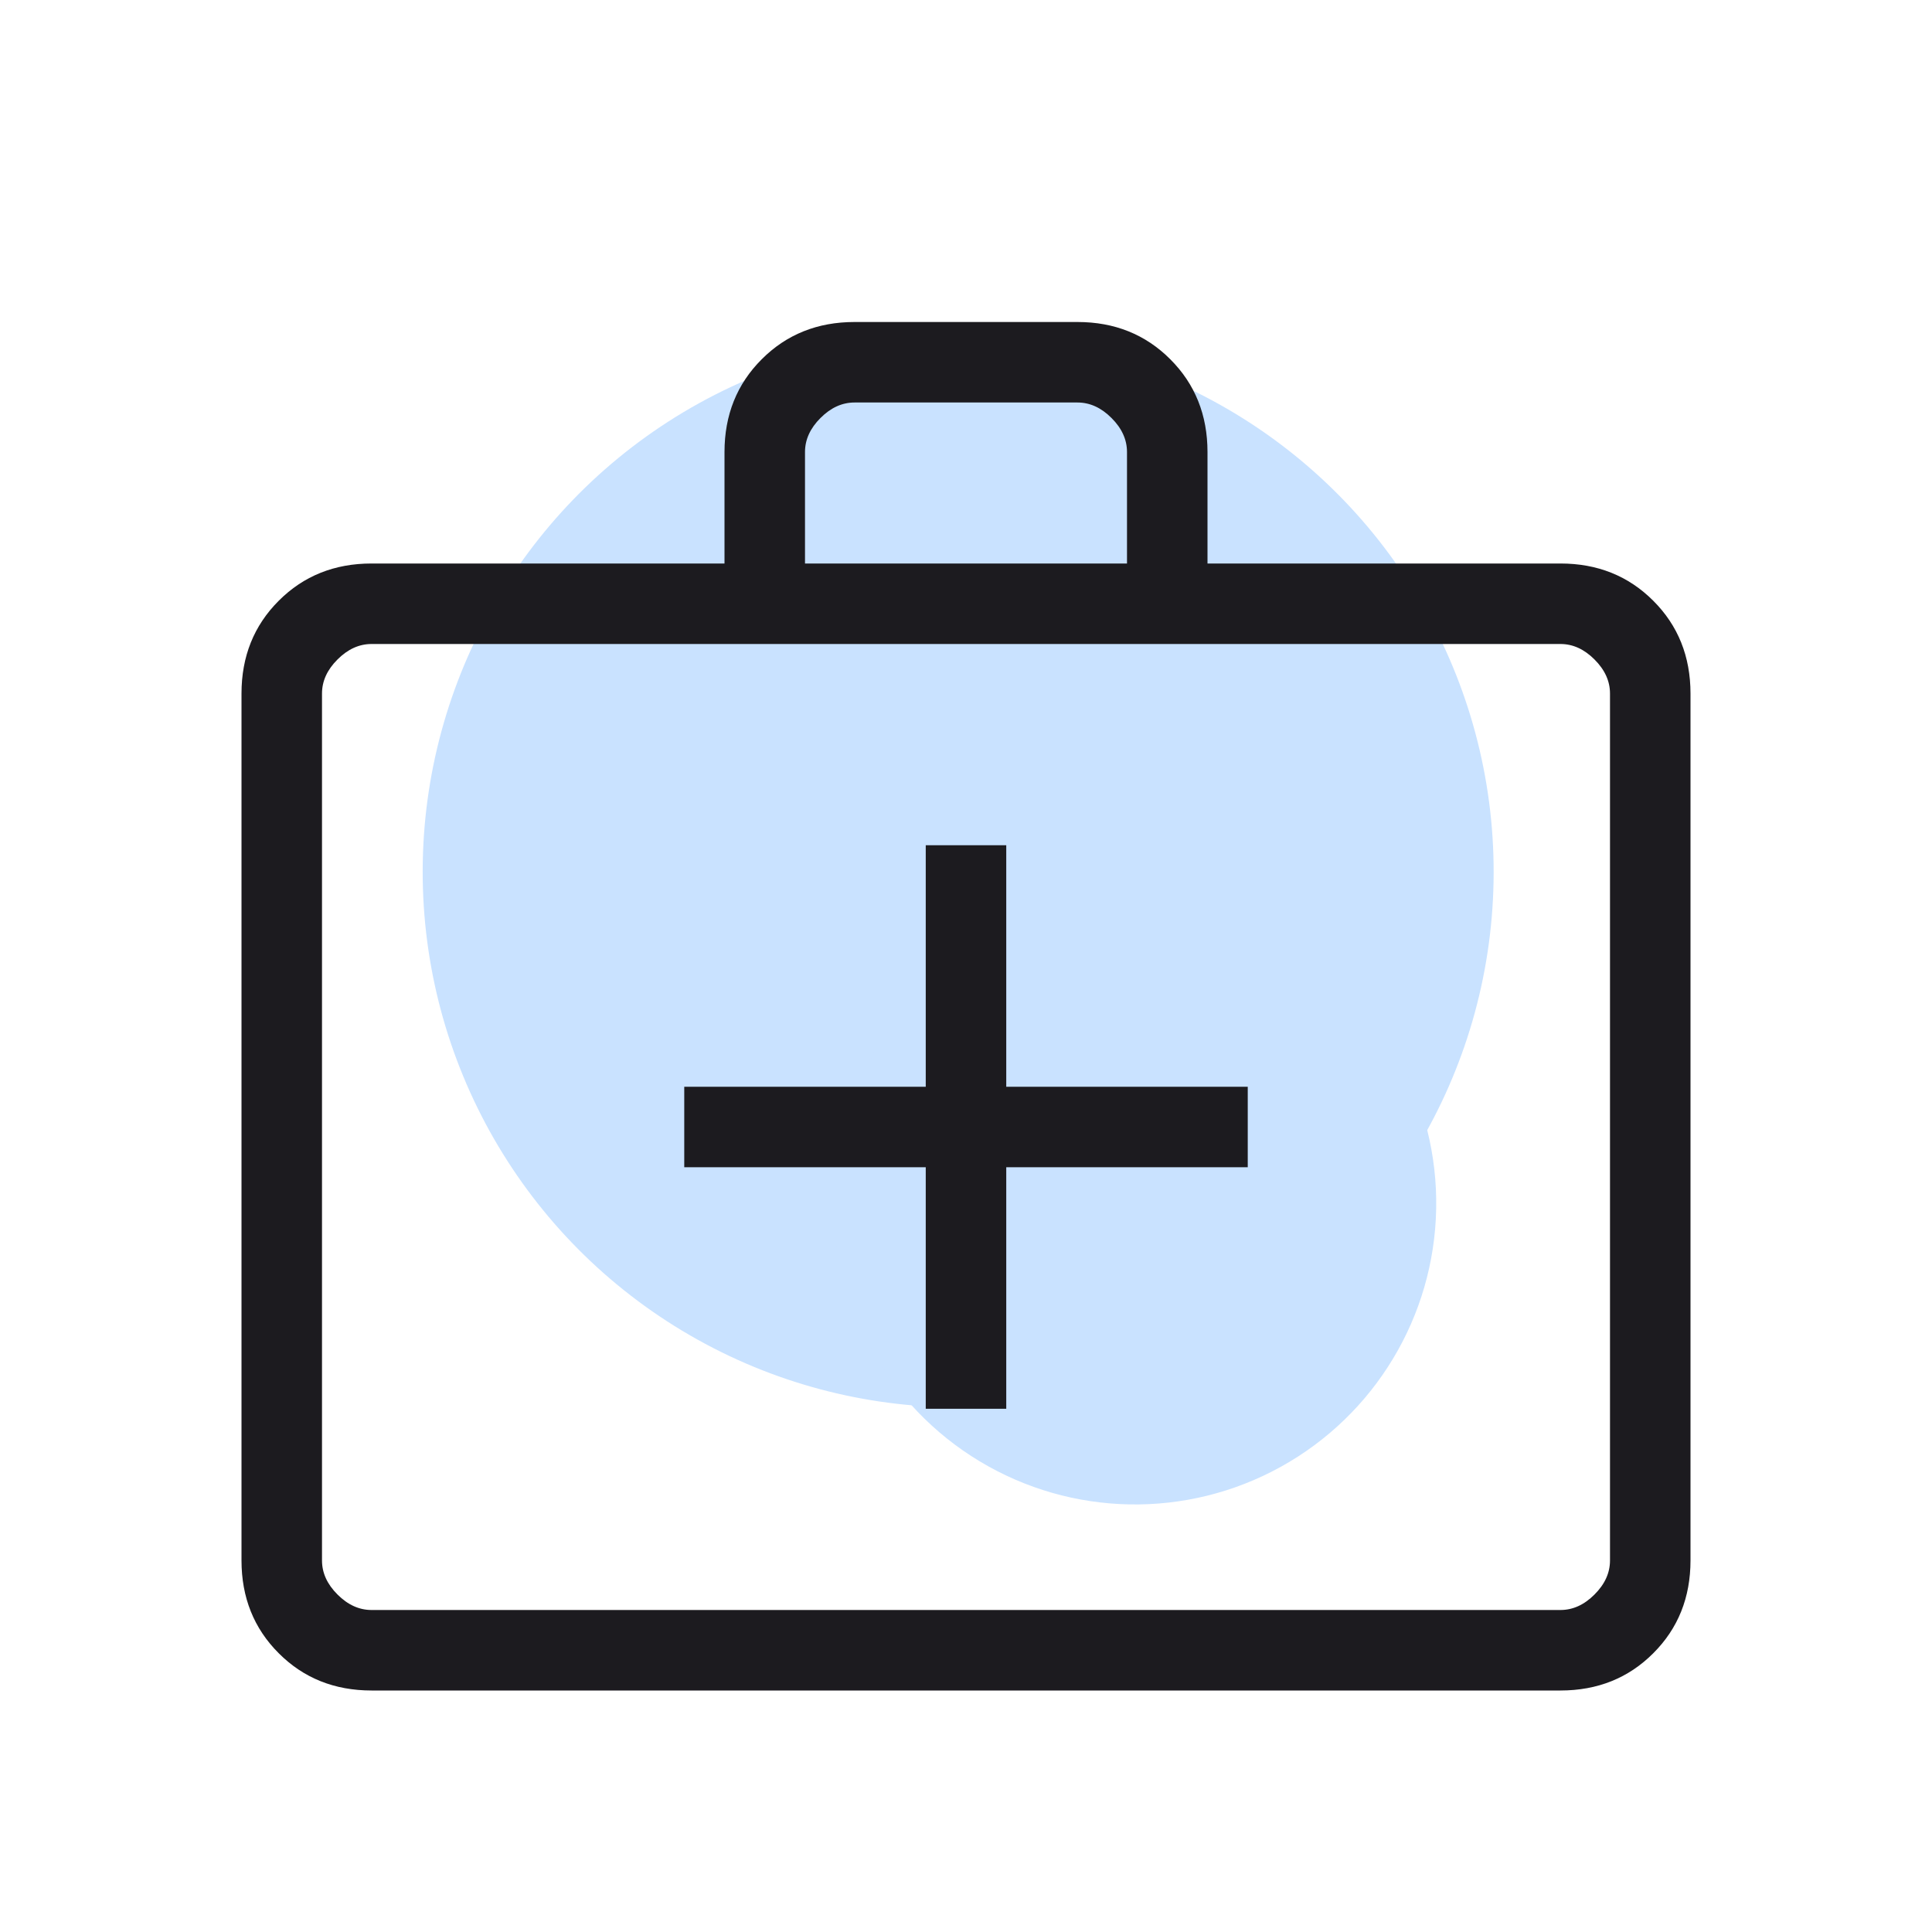 <?xml version="1.0" encoding="UTF-8"?> <svg xmlns="http://www.w3.org/2000/svg" width="54" height="54" viewBox="0 0 54 54" fill="none"><g id="medical_services"><g id="Group 31"><circle id="Ellipse 4" cx="26.781" cy="24.368" r="14.967" transform="rotate(-118.94 26.781 24.368)" fill="#C9E2FF"></circle><circle id="Ellipse 5" cx="31.724" cy="33.631" r="8.419" transform="rotate(-118.94 31.724 33.631)" fill="#C9E2FF"></circle></g><mask id="mask0_400_2327" style="mask-type:alpha" maskUnits="userSpaceOnUse" x="0" y="0" width="54" height="54"><rect id="Bounding box" width="54" height="54" fill="#D9D9D9"></rect></mask><g mask="url(#mask0_400_2327)"><path id="medical_services_2" d="M10.385 47.25C9.349 47.25 8.484 46.903 7.791 46.209C7.097 45.516 6.75 44.651 6.75 43.615V19.385C6.75 18.349 7.097 17.484 7.791 16.791C8.484 16.097 9.349 15.75 10.385 15.75H20.25V12.635C20.25 11.599 20.597 10.734 21.291 10.041C21.984 9.347 22.849 9 23.885 9H30.115C31.151 9 32.016 9.347 32.709 10.041C33.403 10.734 33.75 11.599 33.75 12.635V15.75H43.615C44.651 15.75 45.516 16.097 46.209 16.791C46.903 17.484 47.25 18.349 47.25 19.385V43.615C47.25 44.651 46.903 45.516 46.209 46.209C45.516 46.903 44.651 47.25 43.615 47.25H10.385ZM10.385 45H43.615C43.962 45 44.279 44.856 44.567 44.567C44.856 44.279 45 43.962 45 43.615V19.385C45 19.038 44.856 18.721 44.567 18.433C44.279 18.144 43.962 18 43.615 18H10.385C10.039 18 9.721 18.144 9.433 18.433C9.144 18.721 9 19.038 9 19.385V43.615C9 43.962 9.144 44.279 9.433 44.567C9.721 44.856 10.039 45 10.385 45ZM22.5 15.75H31.5V12.635C31.5 12.288 31.356 11.971 31.067 11.683C30.779 11.394 30.462 11.25 30.115 11.25H23.885C23.538 11.25 23.221 11.394 22.933 11.683C22.644 11.971 22.5 12.288 22.5 12.635V15.75ZM25.875 32.625V39.375H28.125V32.625H34.875V30.375H28.125V23.625H25.875V30.375H19.125V32.625H25.875Z" fill="#1C1B1F"></path></g></g></svg> 